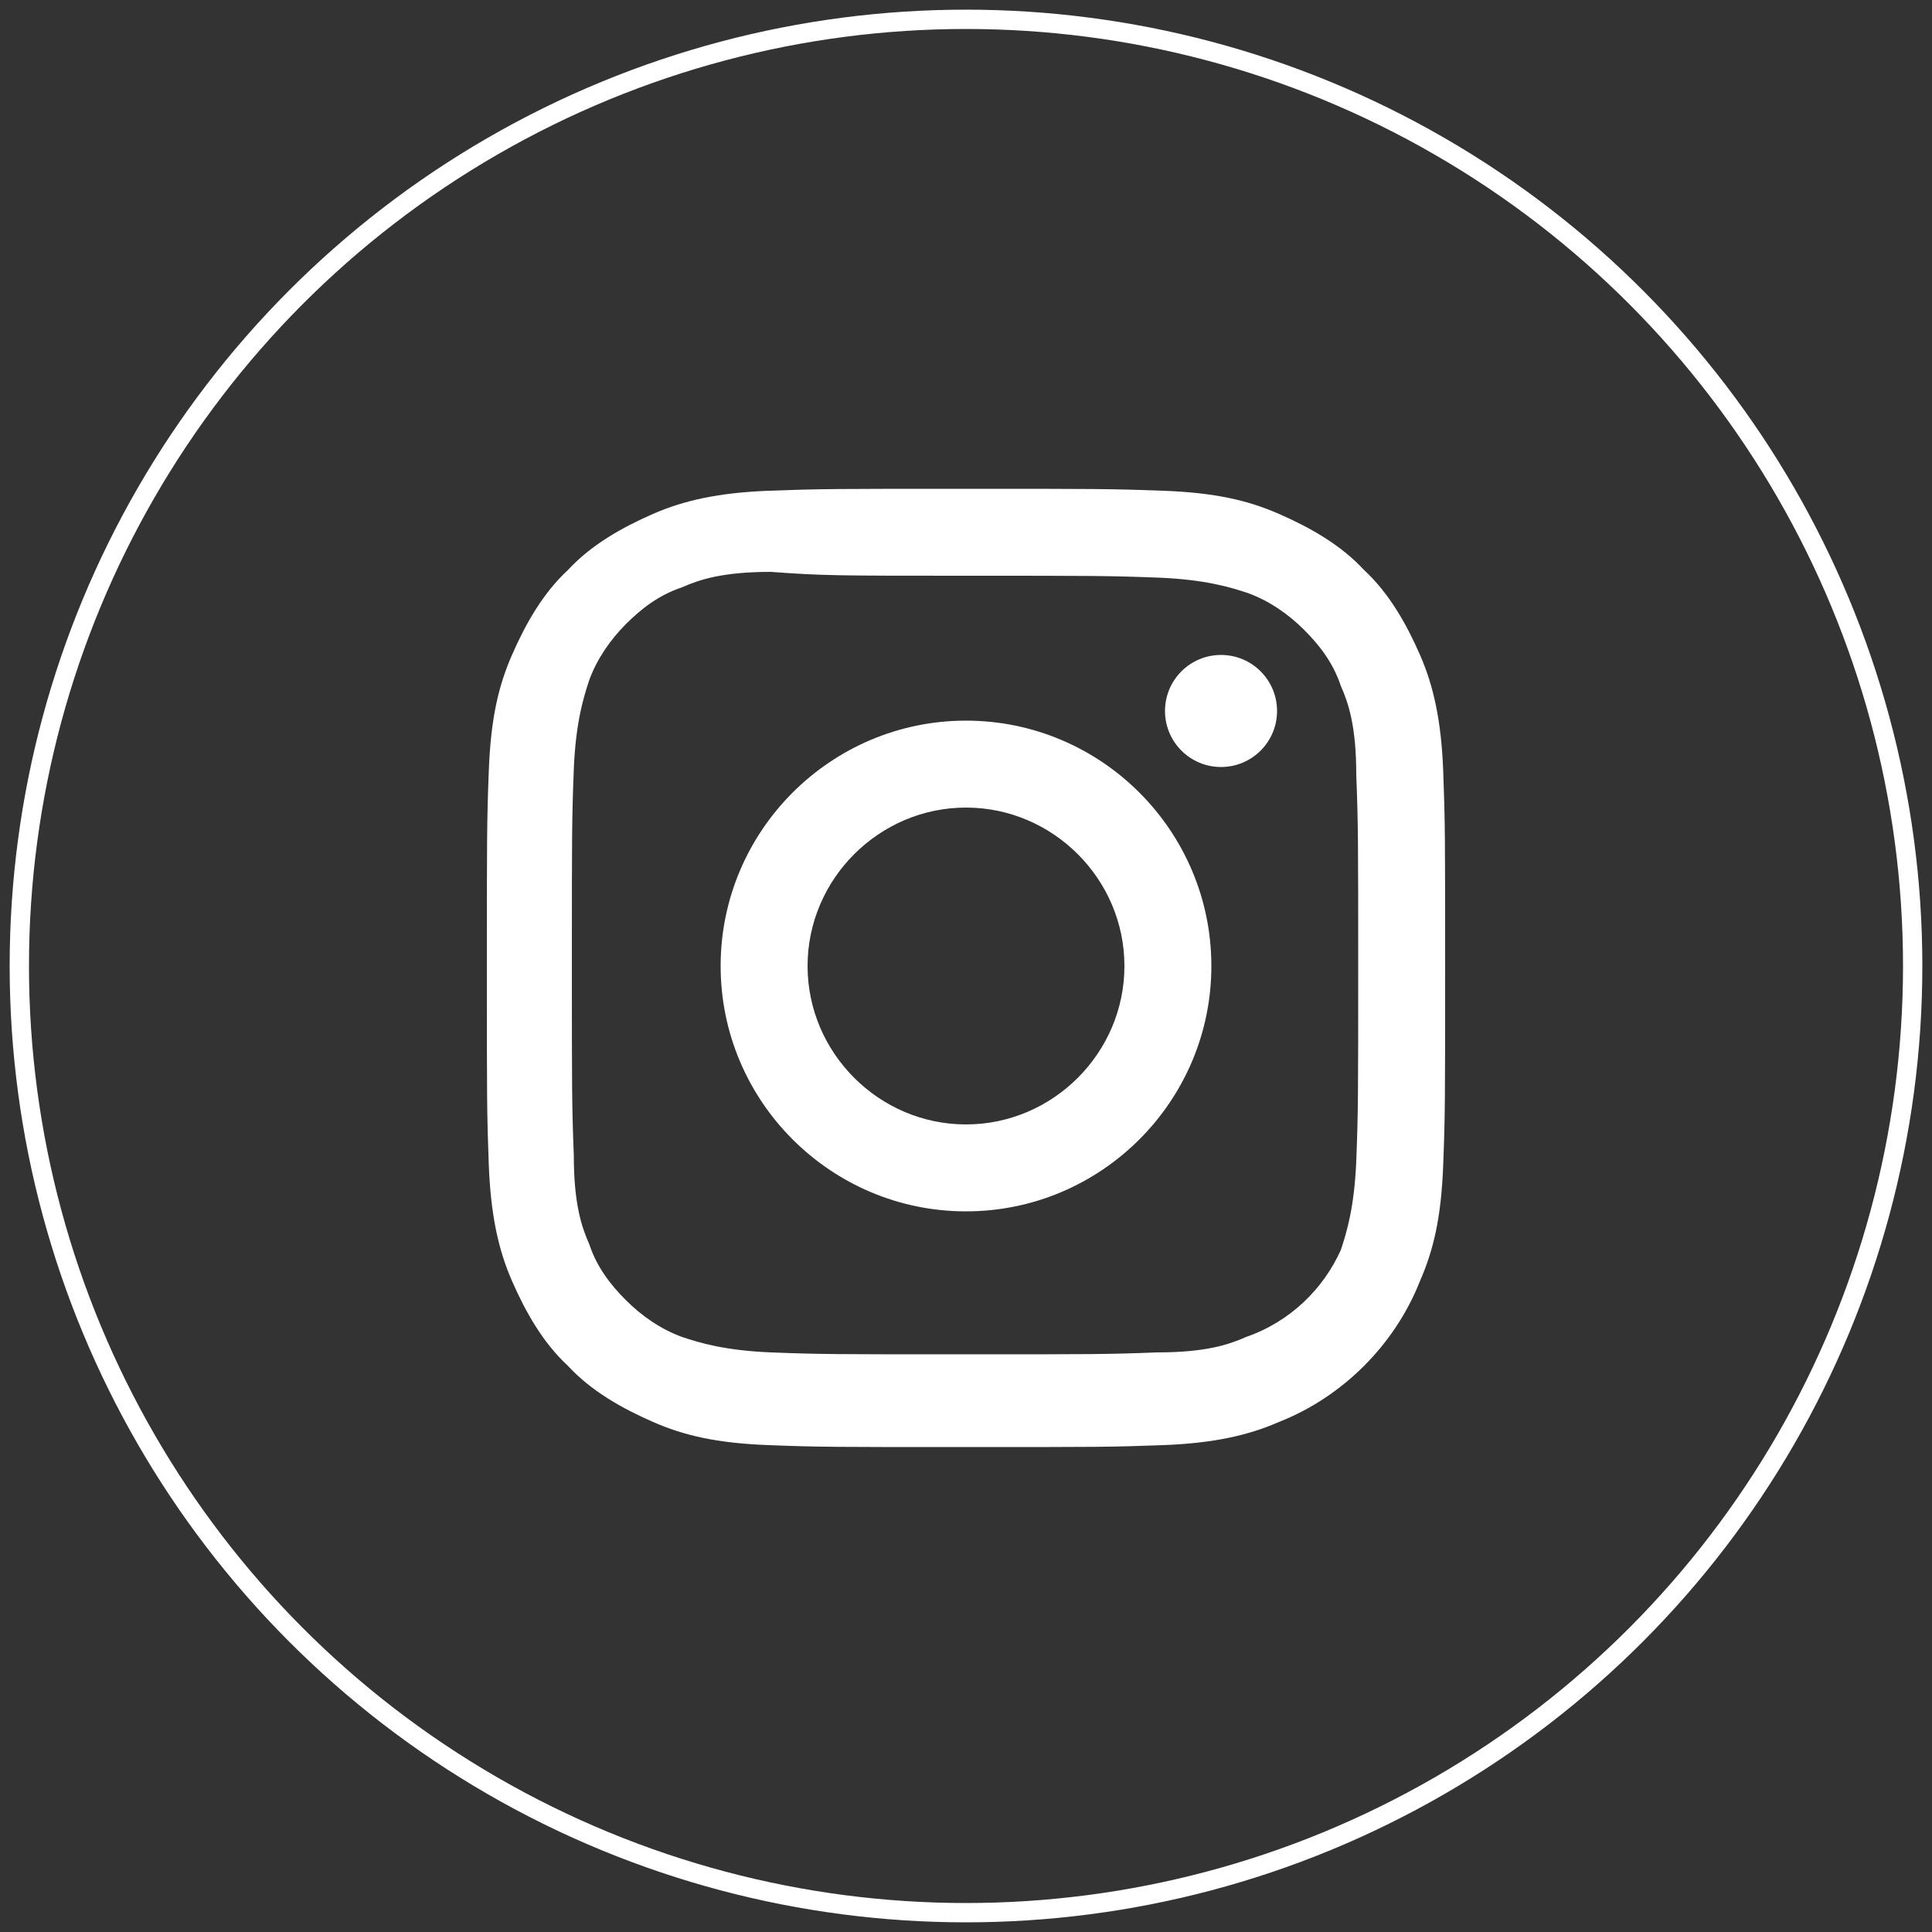 <svg id="Layer_1" xmlns="http://www.w3.org/2000/svg" viewBox="0 0 100 100"><rect x="0" y="0" width="100" height="100" fill="#333333" stroke="none"/><style>.st0{fill:#fff}.st1{fill:none;stroke:#fff;stroke-miterlimit:10}</style><path class="st0" d="M50 29.8c6.6 0 7.4 0 10 .1 2.4.1 3.7.5 4.6.8 1.1.4 2.1 1.1 2.9 1.9.8.8 1.5 1.7 1.9 2.9.4.9.8 2.1.8 4.6.1 2.6.1 3.4.1 10s0 7.4-.1 10c-.1 2.4-.5 3.7-.8 4.6-.9 2-2.6 3.7-4.9 4.5-.9.4-2.1.8-4.6.8-2.6.1-3.4.1-10 .1s-7.4 0-10-.1c-2.4-.1-3.7-.5-4.6-.8-1.1-.4-2.1-1.1-2.9-1.9s-1.5-1.7-1.9-2.9c-.4-.9-.8-2.1-.8-4.6-.1-2.6-.1-3.4-.1-10s0-7.4.1-10c.1-2.4.5-3.7.8-4.6.4-1.1 1.1-2.1 1.9-2.9.8-.8 1.7-1.5 2.9-1.9.9-.4 2.1-.8 4.6-.8 2.7.2 3.5.2 10.1.2m0-4.5c-6.7 0-7.5 0-10.2.1-2.6.1-4.4.5-6 1.2-1.6.7-3.2 1.6-4.4 2.9-1.3 1.2-2.2 2.8-2.9 4.4-.7 1.6-1.1 3.3-1.2 6-.1 2.6-.1 3.4-.1 10.2s0 7.5.1 10.2c.1 2.6.5 4.4 1.2 6s1.6 3.2 2.9 4.4c1.2 1.3 2.8 2.2 4.4 2.9 1.6.7 3.3 1.1 6 1.2 2.6.1 3.4.1 10.2.1s7.5 0 10.2-.1c2.6-.1 4.4-.5 6-1.2 3.3-1.3 6-4 7.3-7.3.7-1.6 1.1-3.3 1.2-6 .1-2.6.1-3.4.1-10.2s0-7.5-.1-10.2c-.1-2.6-.5-4.4-1.2-6-.7-1.6-1.6-3.2-2.9-4.4-1.2-1.3-2.8-2.2-4.4-2.9s-3.3-1.1-6-1.2c-2.7-.1-3.5-.1-10.2-.1z"/><path class="st0" d="M50 37.3c-7 0-12.7 5.7-12.7 12.7S43 62.7 50 62.7 62.7 57 62.7 50c0-7-5.7-12.7-12.7-12.7zm0 20.9c-4.5 0-8.2-3.7-8.2-8.2s3.7-8.2 8.2-8.2 8.2 3.7 8.2 8.2-3.7 8.2-8.2 8.2z"/><circle class="st0" cx="63.2" cy="36.8" r="2.9"/><circle class="st1" cx="50" cy="50" r="49"/></svg>